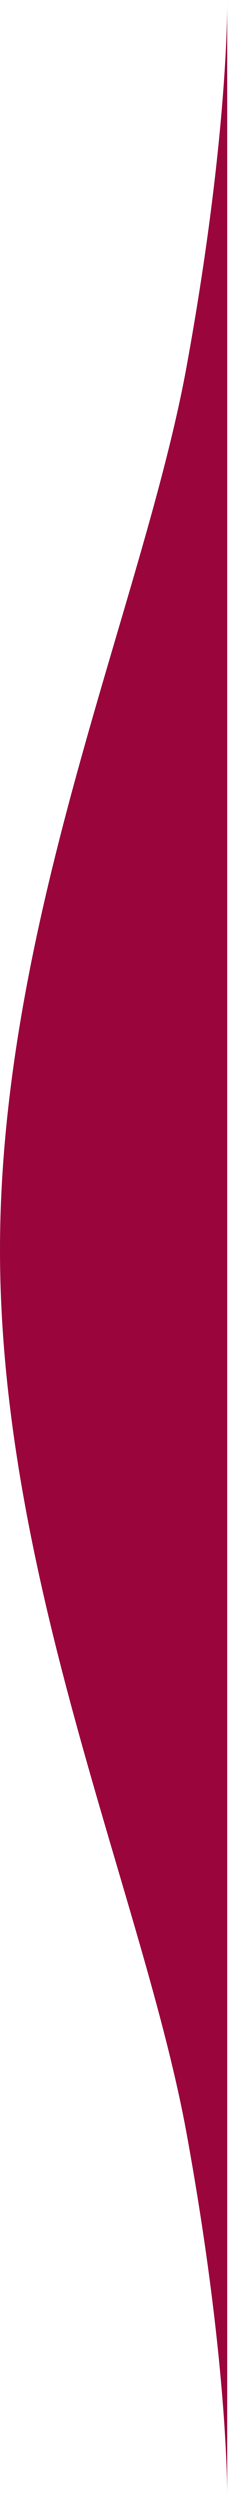 <?xml version="1.0" encoding="UTF-8"?> <svg xmlns="http://www.w3.org/2000/svg" width="17" height="184" viewBox="0 0 17 184" fill="none"> <path d="M16.794 184C16.794 184 16.947 174.307 13.797 157.054C10.648 139.8 -0 116.4 -0 92C-0 67.6 10.648 44.2 13.797 26.946C16.947 9.693 16.794 0 16.794 0L16.794 92L16.794 184Z" fill="#9A063C"></path> </svg> 